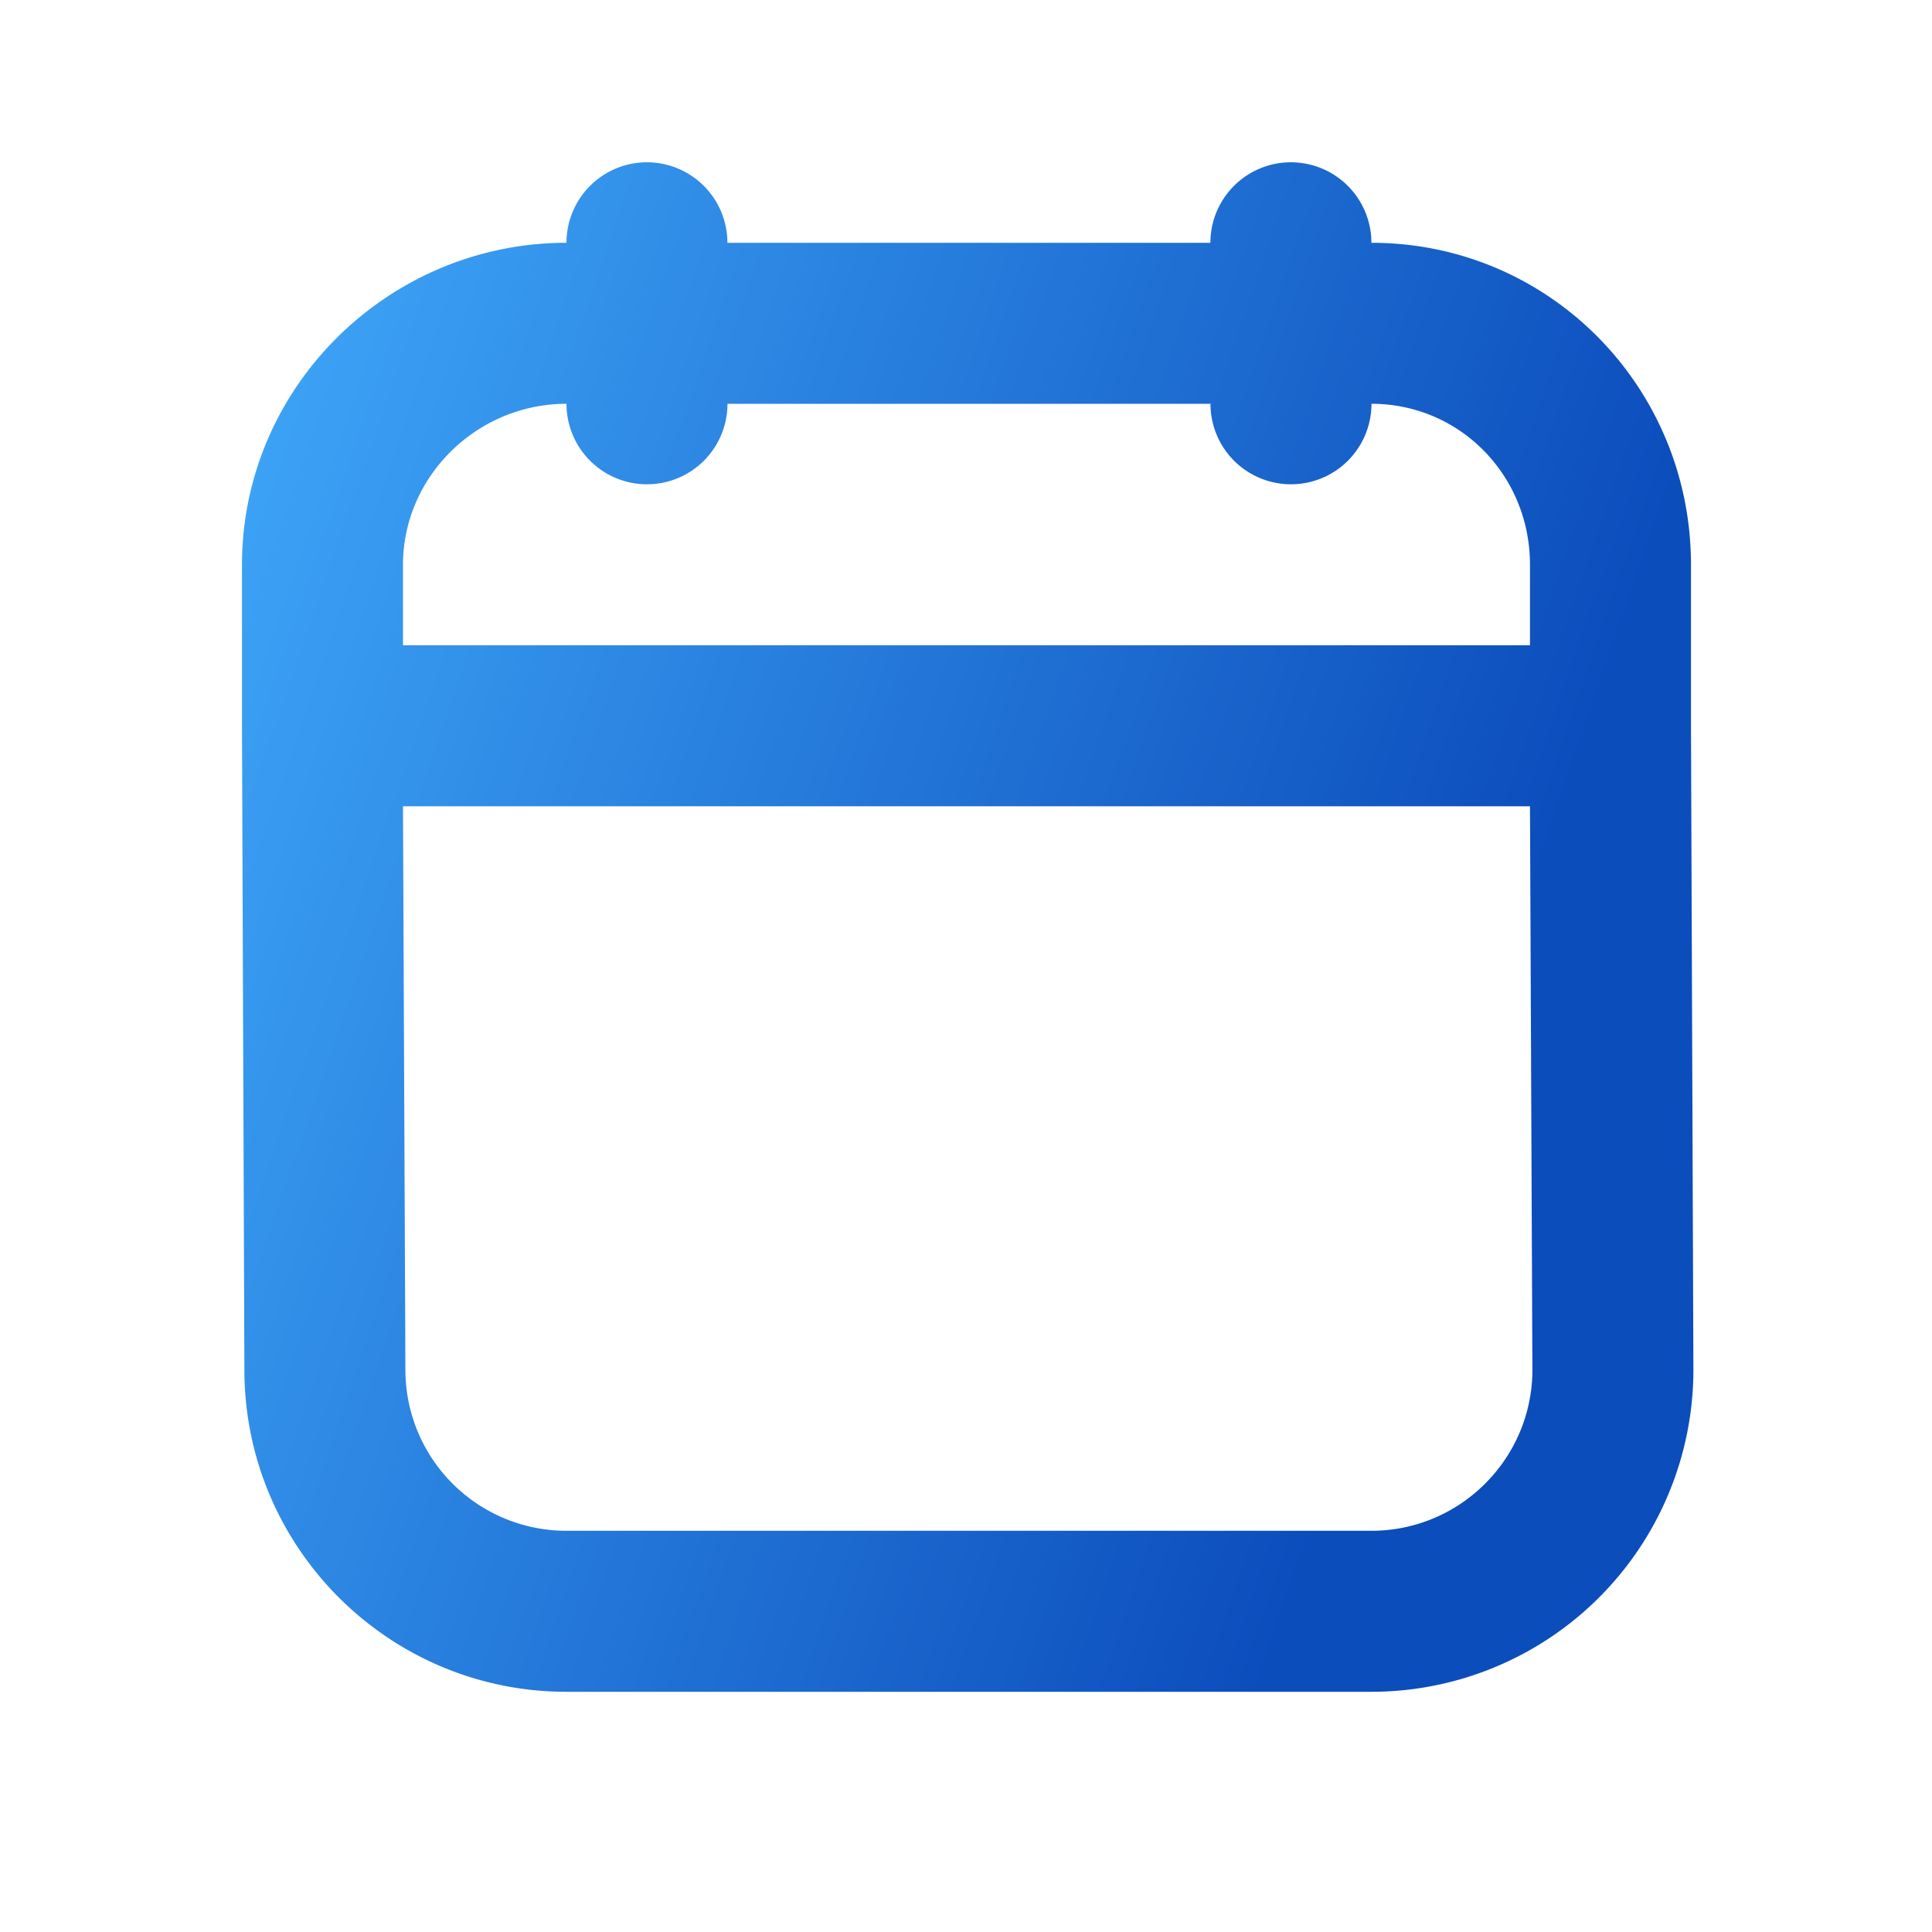 <svg width="24" height="24" fill="none" xmlns="http://www.w3.org/2000/svg"><path d="M8.037 2.016a1 1 0 0 0-1 1c-2.211 0-4.031 1.793-4.031 4v2l.03 8c0 2.206 1.792 4 4 4h10a4 4 0 0 0 4-4l-.03-8v-2c0-2.211-1.762-4-3.97-4a1 1 0 1 0-2 0h-6a1 1 0 0 0-1-1Zm-1 3a1 1 0 0 0 2 0h6a1 1 0 0 0 2 0c1.097 0 1.969.888 1.969 2v1h-14v-1c0-1.097.919-2 2.03-2Zm-2.031 5h14l.03 7c0 1.1-.894 2-2 2h-10a2 2 0 0 1-2-2l-.03-7Z" fill="url(#a)"/><defs><linearGradient id="a" x1="16.901" y1="17.418" x2="-.259" y2="11.528" gradientUnits="userSpaceOnUse"><stop stop-color="#0C4DBC"/><stop offset="1" stop-color="#40A9FA"/></linearGradient></defs></svg>
